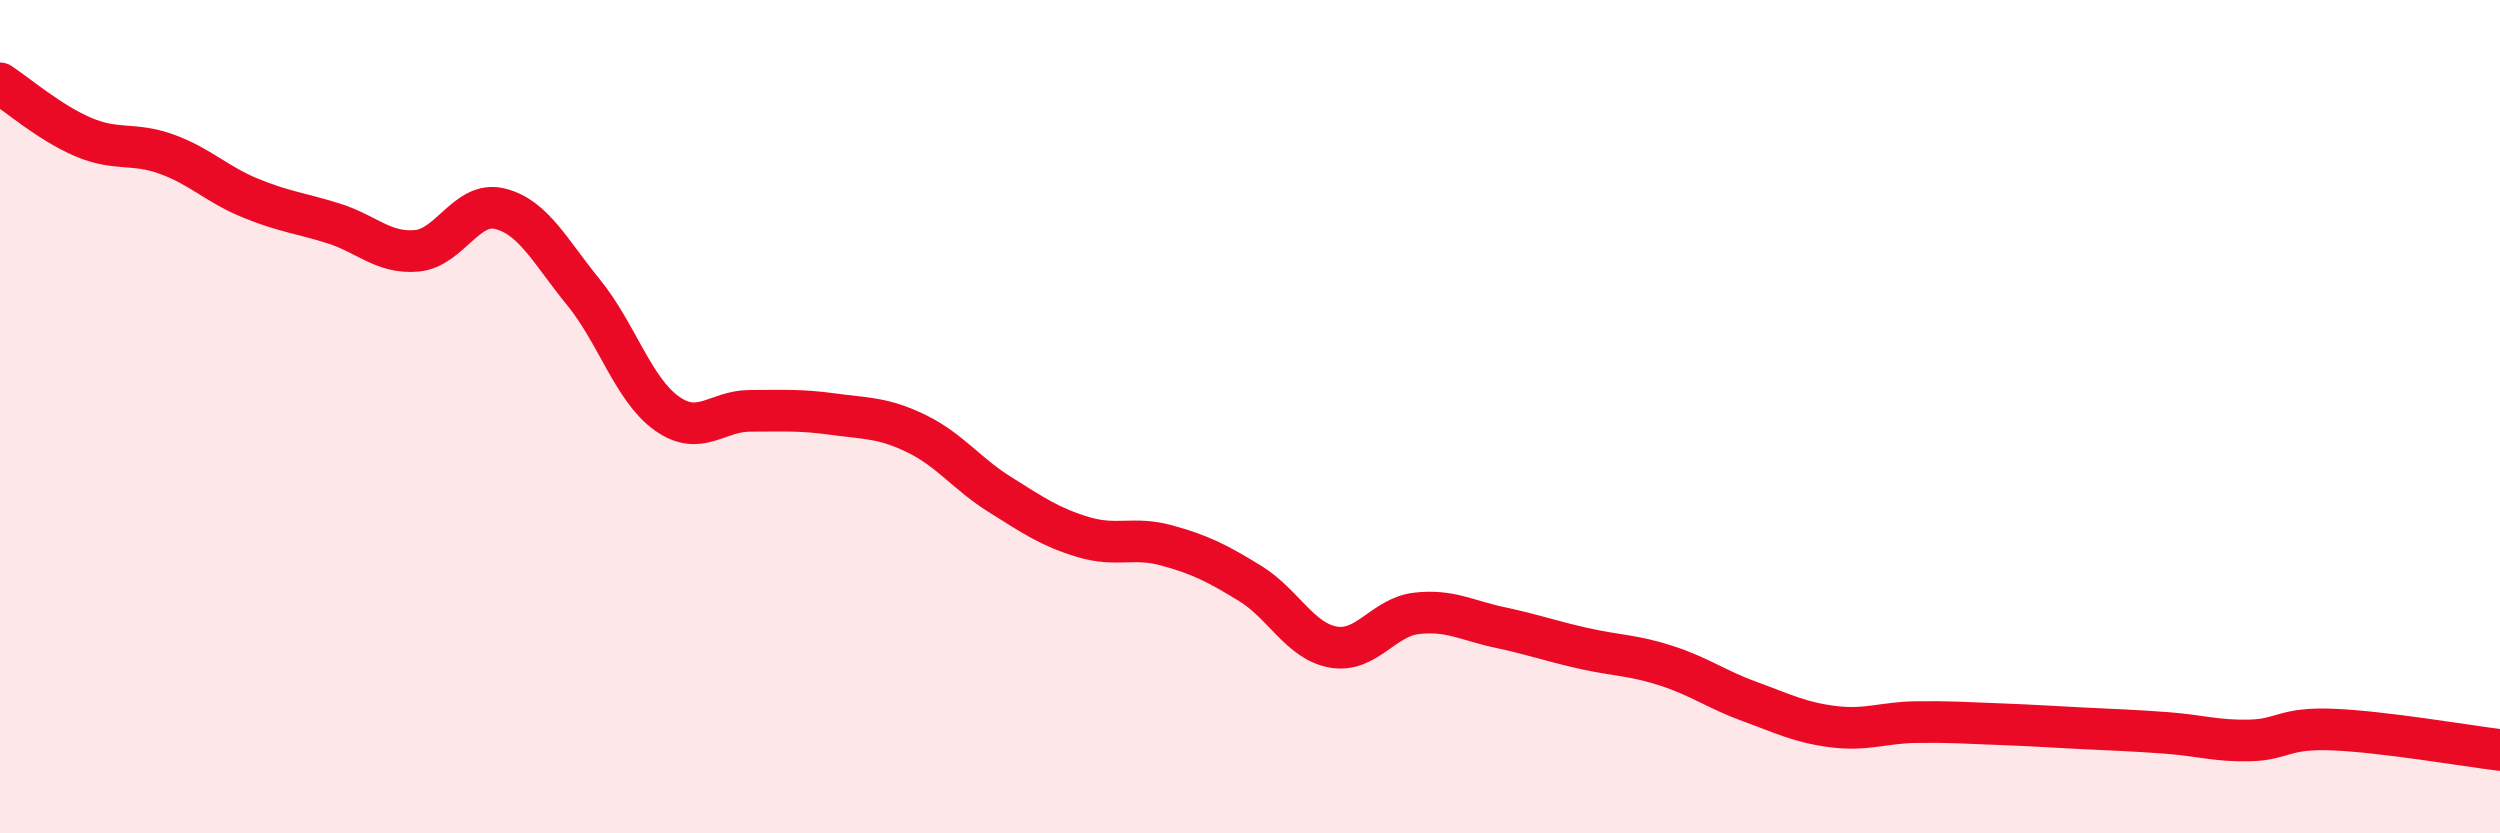 
    <svg width="60" height="20" viewBox="0 0 60 20" xmlns="http://www.w3.org/2000/svg">
      <path
        d="M 0,2 C 0.4,2.26 1.2,2.95 2,3.29 C 2.8,3.63 3.2,3.41 4,3.7 C 4.8,3.99 5.2,4.42 6,4.75 C 6.8,5.08 7.2,5.11 8,5.36 C 8.8,5.61 9.2,6.09 10,6.02 C 10.8,5.95 11.2,4.81 12,5.01 C 12.8,5.21 13.2,6.03 14,7.01 C 14.8,7.99 15.2,9.35 16,9.92 C 16.8,10.49 17.2,9.86 18,9.86 C 18.8,9.86 19.2,9.83 20,9.94 C 20.8,10.05 21.2,10.02 22,10.41 C 22.8,10.8 23.2,11.37 24,11.87 C 24.8,12.37 25.2,12.65 26,12.89 C 26.8,13.13 27.2,12.87 28,13.09 C 28.8,13.31 29.2,13.51 30,14 C 30.8,14.49 31.2,15.39 32,15.53 C 32.8,15.67 33.2,14.81 34,14.72 C 34.8,14.63 35.2,14.89 36,15.06 C 36.8,15.23 37.2,15.38 38,15.56 C 38.8,15.74 39.2,15.72 40,15.98 C 40.8,16.24 41.2,16.55 42,16.84 C 42.8,17.13 43.2,17.34 44,17.44 C 44.8,17.54 45.2,17.34 46,17.33 C 46.8,17.32 47.2,17.35 48,17.38 C 48.8,17.41 49.2,17.44 50,17.48 C 50.8,17.52 51.2,17.53 52,17.59 C 52.8,17.65 53.2,17.79 54,17.77 C 54.8,17.75 54.8,17.46 56,17.51 C 57.2,17.56 59.2,17.9 60,18L60 20L0 20Z"
        fill="#EB0A25"
        opacity="0.1"
        stroke-linecap="round"
        stroke-linejoin="round"
      />
      <path
        d="M 0,2 C 0.4,2.26 1.2,2.95 2,3.29 C 2.8,3.63 3.2,3.41 4,3.7 C 4.8,3.99 5.2,4.42 6,4.75 C 6.8,5.08 7.2,5.11 8,5.36 C 8.8,5.61 9.2,6.09 10,6.02 C 10.8,5.95 11.2,4.81 12,5.01 C 12.8,5.21 13.2,6.03 14,7.01 C 14.8,7.99 15.2,9.35 16,9.92 C 16.8,10.49 17.2,9.86 18,9.86 C 18.8,9.86 19.2,9.83 20,9.94 C 20.8,10.05 21.2,10.02 22,10.41 C 22.8,10.8 23.2,11.37 24,11.87 C 24.8,12.37 25.2,12.65 26,12.89 C 26.8,13.13 27.2,12.87 28,13.09 C 28.8,13.31 29.2,13.51 30,14 C 30.8,14.49 31.2,15.39 32,15.53 C 32.8,15.67 33.2,14.81 34,14.72 C 34.8,14.63 35.2,14.89 36,15.06 C 36.8,15.23 37.2,15.38 38,15.56 C 38.8,15.74 39.2,15.72 40,15.98 C 40.8,16.24 41.2,16.55 42,16.84 C 42.8,17.13 43.2,17.34 44,17.44 C 44.8,17.54 45.2,17.34 46,17.33 C 46.8,17.32 47.2,17.35 48,17.38 C 48.8,17.41 49.2,17.44 50,17.48 C 50.8,17.52 51.2,17.53 52,17.59 C 52.8,17.65 53.2,17.79 54,17.77 C 54.8,17.75 54.8,17.46 56,17.51 C 57.2,17.56 59.2,17.9 60,18"
        stroke="#EB0A25"
        stroke-width="1"
        fill="none"
        stroke-linecap="round"
        stroke-linejoin="round"
      />
    </svg>
  